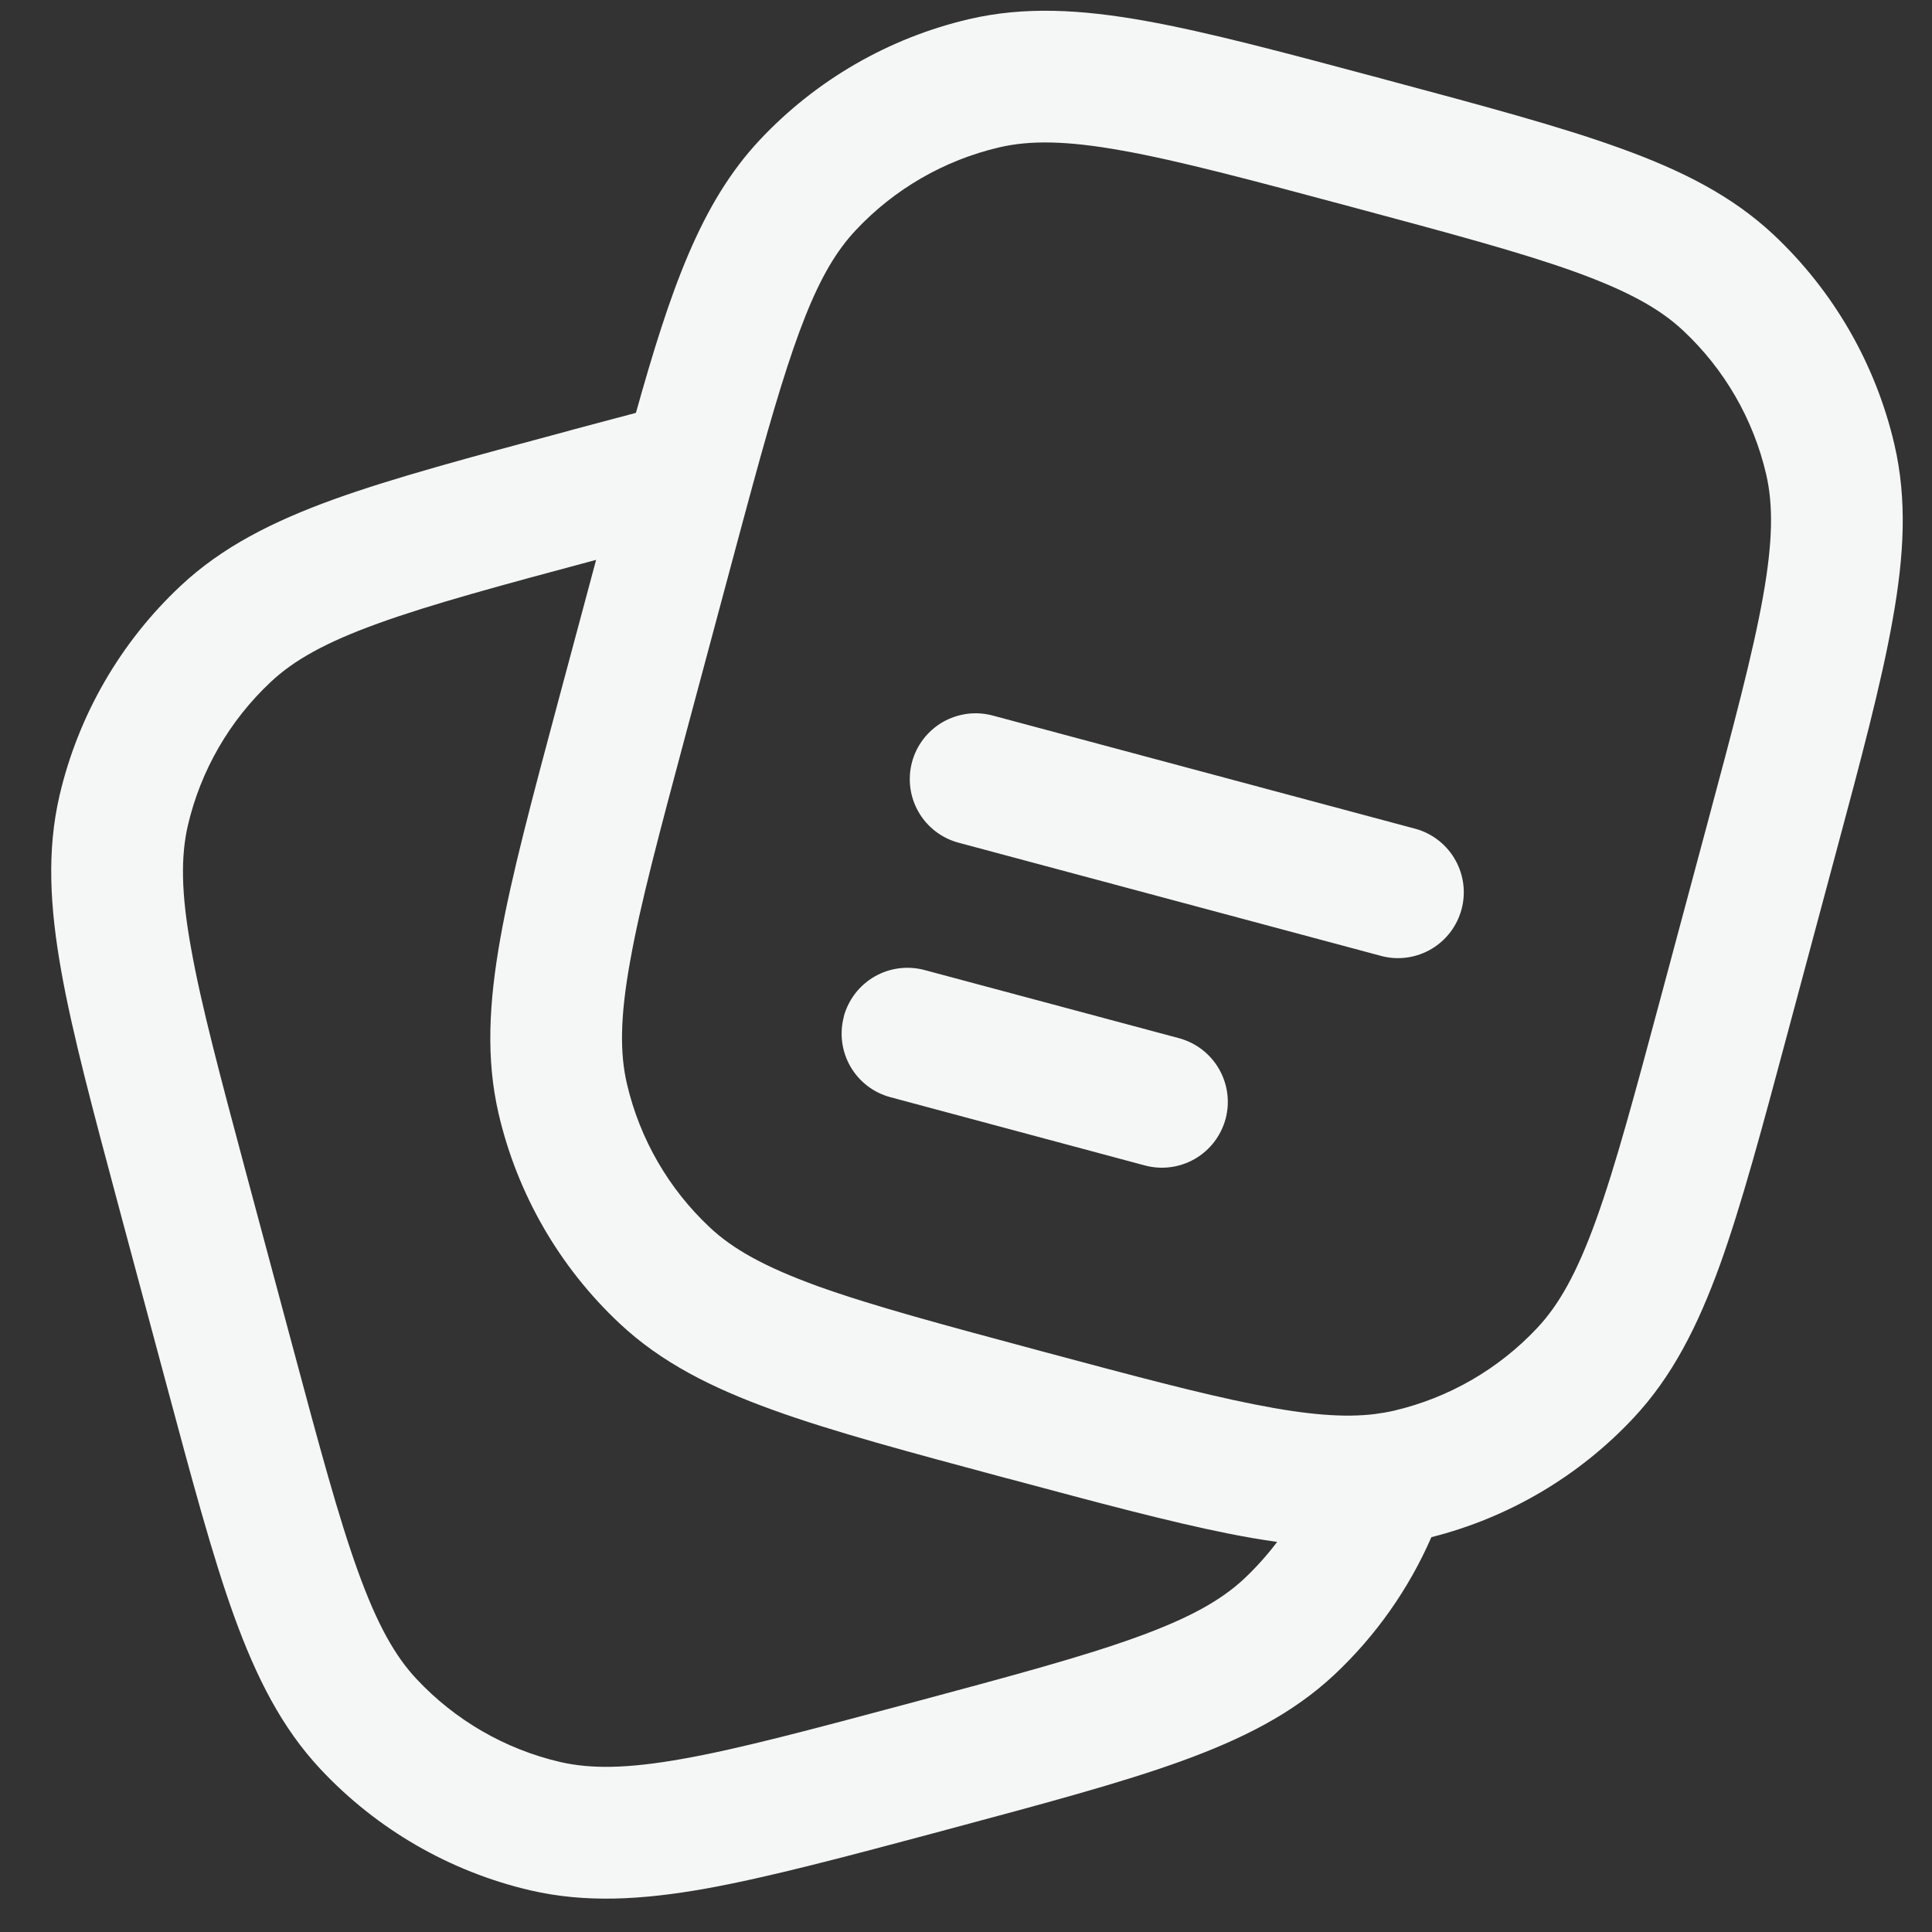 <svg xmlns="http://www.w3.org/2000/svg" width="33" height="33" viewBox="0 0 33 33" fill="none">
  <rect x="0" y="0" width="33" height="33" fill="#333333" stroke="none"/>
  <path fill-rule="evenodd" clip-rule="evenodd" d="M23.591 1.34L23.69 1.367C25.34 1.809 26.646 2.159 27.674 2.531C28.725 2.91 29.583 3.344 30.29 4.005C31.318 4.969 32.037 6.216 32.357 7.589C32.577 8.531 32.525 9.491 32.327 10.59C32.136 11.667 31.787 12.974 31.344 14.622L30.54 17.621C30.099 19.269 29.748 20.576 29.378 21.605C28.997 22.655 28.563 23.513 27.902 24.219C26.97 25.215 25.771 25.922 24.449 26.256C24.061 27.145 23.497 27.944 22.79 28.607C22.083 29.268 21.225 29.702 20.174 30.083C19.146 30.455 17.84 30.804 16.191 31.247L16.091 31.274C14.441 31.715 13.136 32.064 12.059 32.258C10.959 32.454 9.999 32.507 9.056 32.288C7.683 31.967 6.437 31.247 5.474 30.218C4.814 29.513 4.379 28.655 3.998 27.603C3.627 26.576 3.278 25.269 2.835 23.619L2.031 20.622C1.59 18.972 1.239 17.667 1.047 16.59C0.851 15.491 0.798 14.531 1.017 13.587C1.338 12.215 2.058 10.968 3.087 10.005C3.792 9.345 4.65 8.91 5.702 8.529C6.729 8.159 8.036 7.809 9.684 7.367L9.735 7.352L10.862 7.052C11.45 4.953 11.966 3.47 12.974 2.394C13.937 1.366 15.184 0.646 16.556 0.326C17.499 0.107 18.458 0.159 19.559 0.356C20.634 0.548 21.941 0.899 23.591 1.34ZM10.182 9.563C8.543 10.002 7.368 10.32 6.465 10.646C5.55 10.976 5.015 11.282 4.625 11.648C3.921 12.307 3.428 13.16 3.209 14.099C3.089 14.621 3.09 15.239 3.263 16.194C3.435 17.165 3.761 18.38 4.218 20.09L4.995 22.988C5.453 24.698 5.78 25.913 6.114 26.838C6.444 27.753 6.75 28.29 7.116 28.68C7.775 29.384 8.628 29.877 9.567 30.096C10.088 30.216 10.707 30.213 11.663 30.042C12.633 29.87 13.848 29.544 15.558 29.087C17.268 28.628 18.483 28.302 19.41 27.966C20.324 27.636 20.861 27.33 21.251 26.966C21.458 26.771 21.645 26.561 21.815 26.337C21.537 26.298 21.259 26.25 20.984 26.195C19.976 25.994 18.764 25.67 17.271 25.269L17.184 25.247C15.536 24.804 14.229 24.455 13.202 24.083C12.15 23.703 11.292 23.27 10.586 22.608C9.557 21.645 8.837 20.398 8.517 19.025C8.298 18.083 8.351 17.123 8.547 16.023C8.739 14.946 9.09 13.64 9.531 11.991L10.182 9.563ZM19.163 2.571C18.206 2.399 17.588 2.396 17.067 2.517C16.128 2.737 15.275 3.229 14.616 3.933C13.962 4.631 13.559 5.711 12.86 8.273C12.746 8.69 12.626 9.138 12.495 9.626L11.718 12.524C11.261 14.234 10.935 15.449 10.763 16.419C10.59 17.375 10.587 17.994 10.709 18.515C10.928 19.454 11.421 20.307 12.125 20.966C12.515 21.332 13.052 21.636 13.965 21.968C14.892 22.302 16.107 22.628 17.817 23.087C19.355 23.499 20.495 23.804 21.422 23.987C22.344 24.171 22.971 24.216 23.484 24.153C23.597 24.138 23.703 24.12 23.808 24.096C24.747 23.877 25.6 23.384 26.259 22.68C26.625 22.29 26.931 21.753 27.261 20.84C27.596 19.913 27.921 18.698 28.38 16.988L29.157 14.09C29.615 12.38 29.94 11.165 30.113 10.194C30.284 9.239 30.288 8.619 30.167 8.099C29.948 7.16 29.455 6.307 28.751 5.648C28.361 5.282 27.824 4.977 26.91 4.646C25.982 4.311 24.768 3.986 23.058 3.527C21.348 3.069 20.133 2.744 19.163 2.571ZM15.578 13.017C15.616 12.875 15.682 12.741 15.772 12.624C15.862 12.507 15.974 12.408 16.102 12.334C16.23 12.261 16.372 12.213 16.518 12.193C16.665 12.174 16.814 12.184 16.956 12.222L24.201 14.163C24.482 14.248 24.718 14.438 24.86 14.693C25.003 14.949 25.04 15.25 24.964 15.533C24.888 15.815 24.705 16.057 24.454 16.207C24.202 16.357 23.902 16.403 23.618 16.335L16.373 14.394C16.085 14.317 15.839 14.129 15.69 13.87C15.541 13.612 15.501 13.305 15.578 13.017ZM14.412 17.364C14.451 17.221 14.517 17.088 14.607 16.97C14.697 16.853 14.809 16.755 14.937 16.681C15.066 16.607 15.207 16.559 15.354 16.54C15.501 16.521 15.649 16.531 15.792 16.569L20.138 17.733C20.426 17.811 20.672 17.999 20.821 18.258C20.97 18.516 21.011 18.823 20.934 19.111C20.856 19.399 20.668 19.645 20.41 19.794C20.151 19.944 19.844 19.984 19.556 19.907L15.209 18.741C14.921 18.664 14.675 18.476 14.526 18.217C14.377 17.959 14.337 17.652 14.414 17.364" fill="#F5F7F7"/>
</svg>